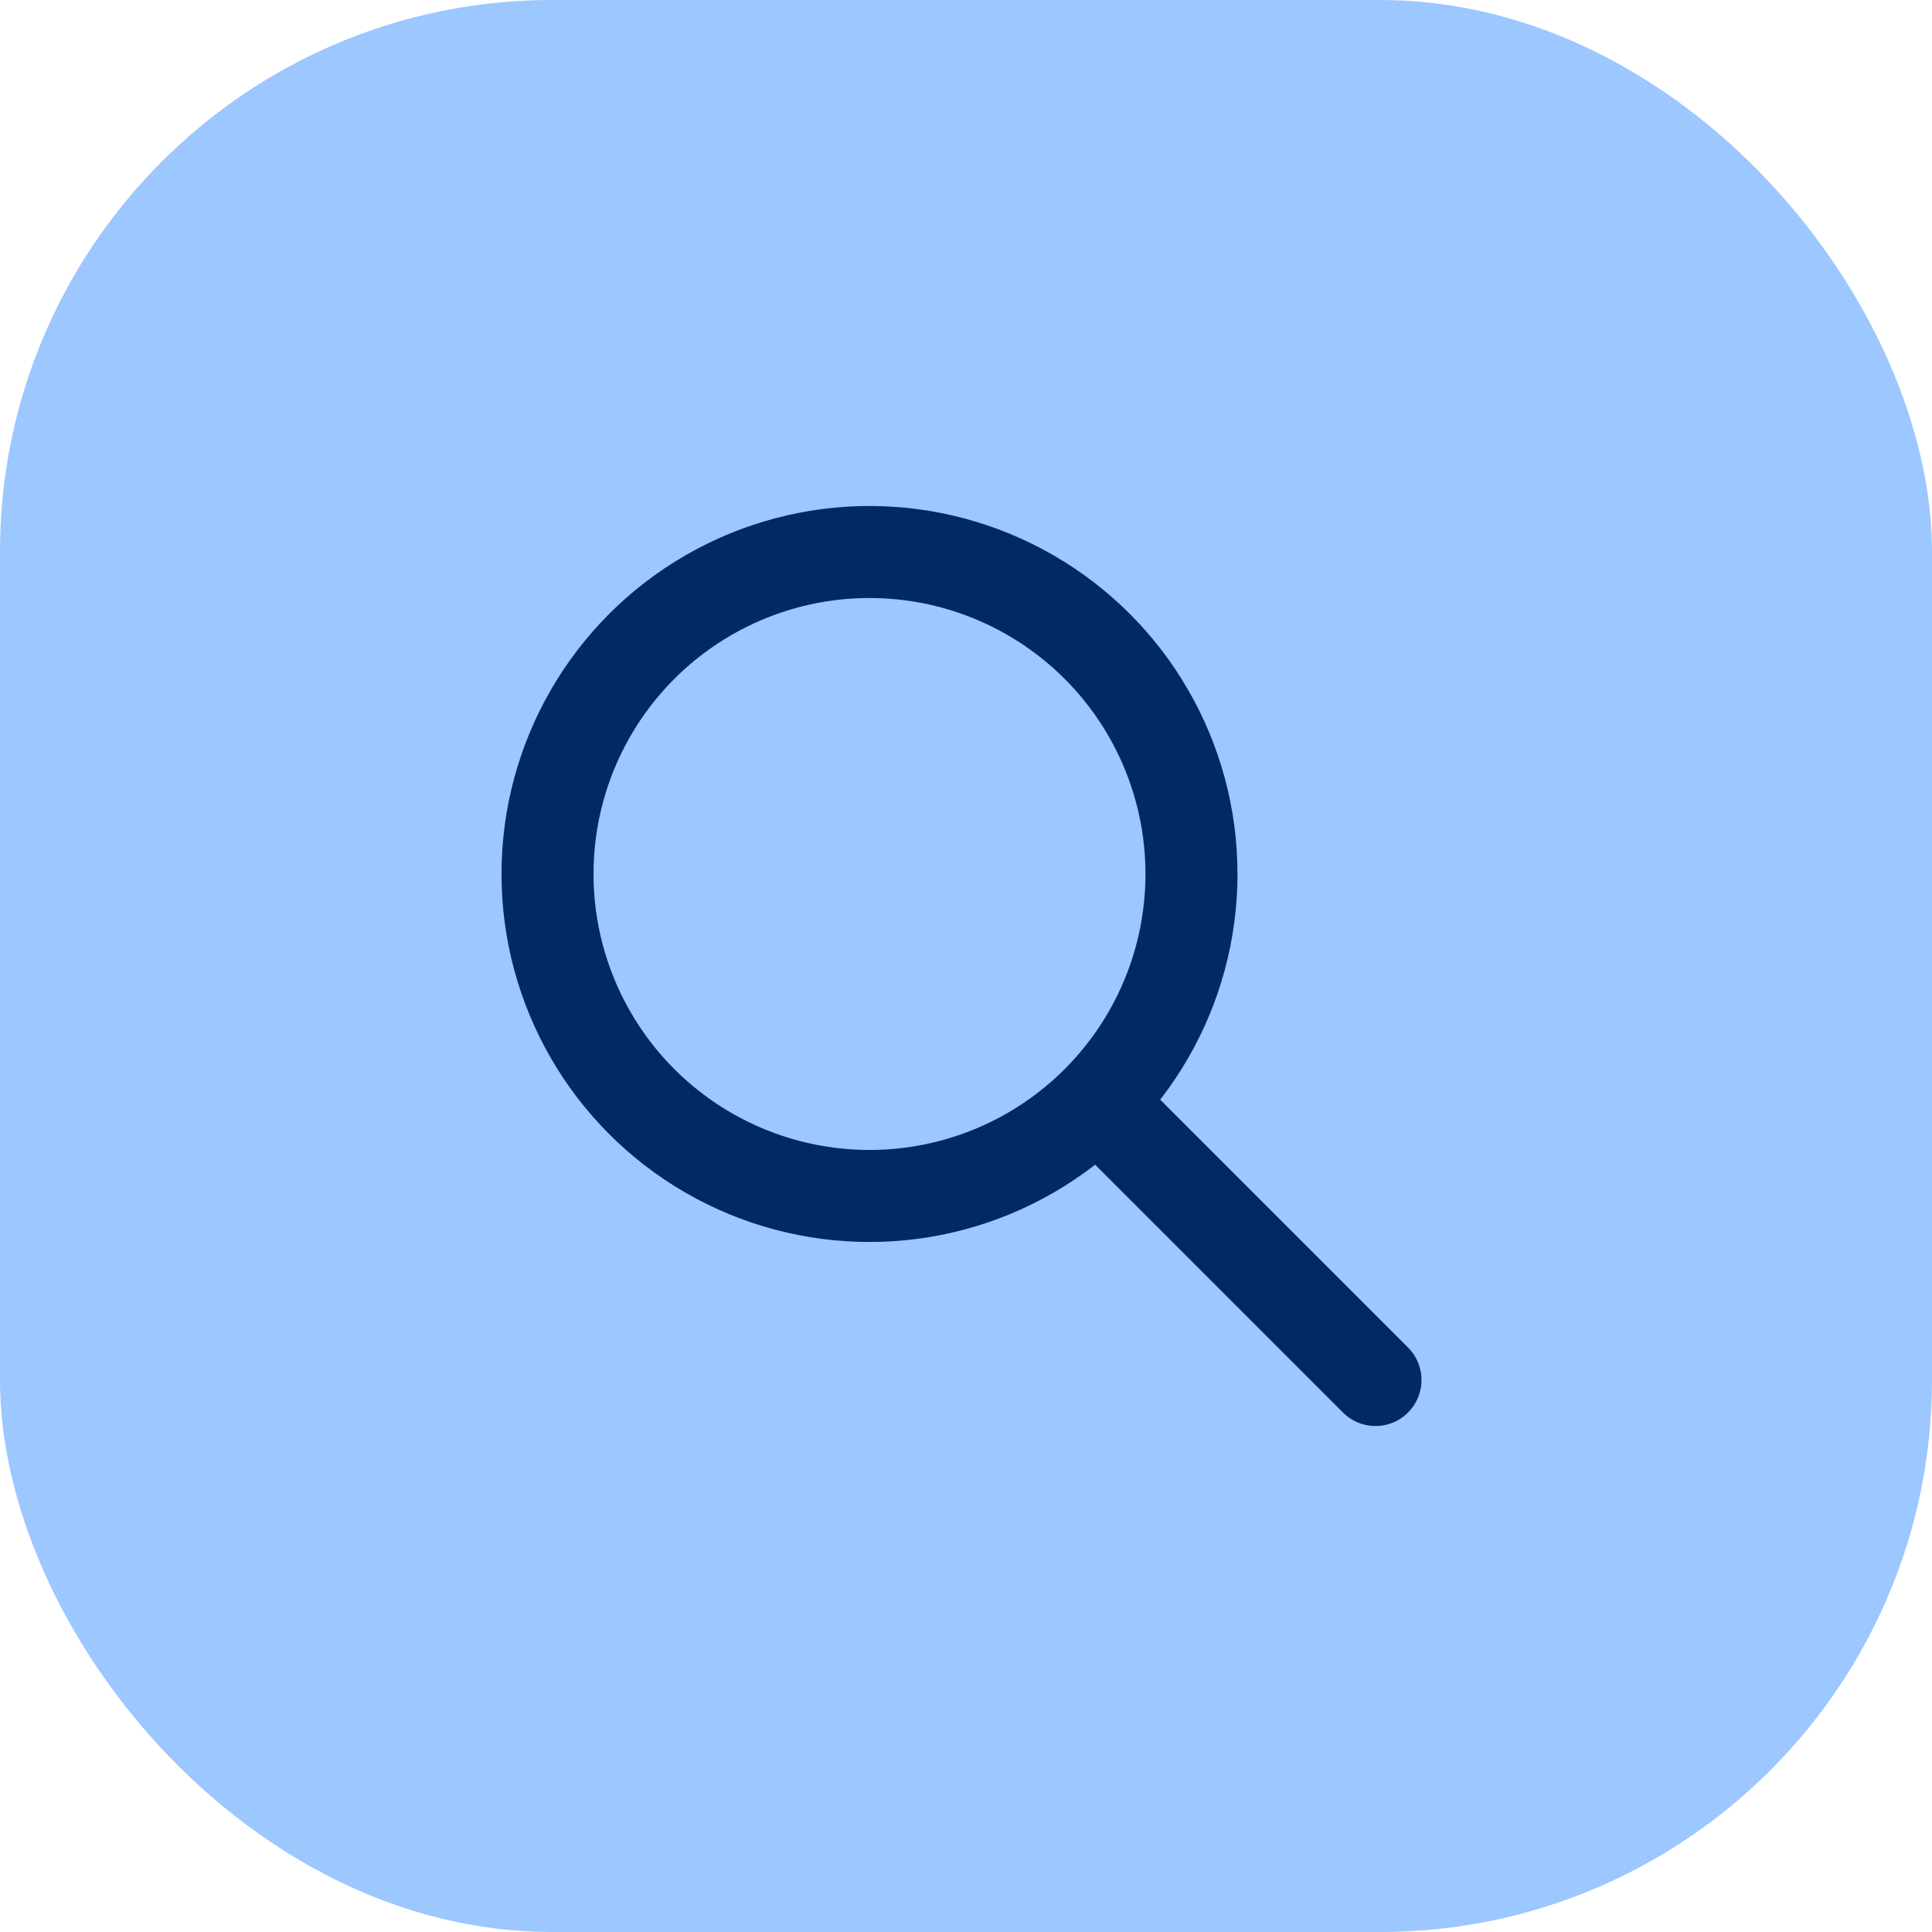 <svg width="56" height="56" viewBox="0 0 56 56" fill="none" xmlns="http://www.w3.org/2000/svg">
<rect width="56" height="56" rx="16" fill="#9CC7FF"/>
<circle cx="25.203" cy="25.333" r="9.333" stroke="#022964" stroke-width="2.667" stroke-linecap="round" stroke-linejoin="round"/>
<path d="M31.869 32L39.869 40" stroke="#022964" stroke-width="2.667" stroke-linecap="round" stroke-linejoin="round"/>
</svg>
